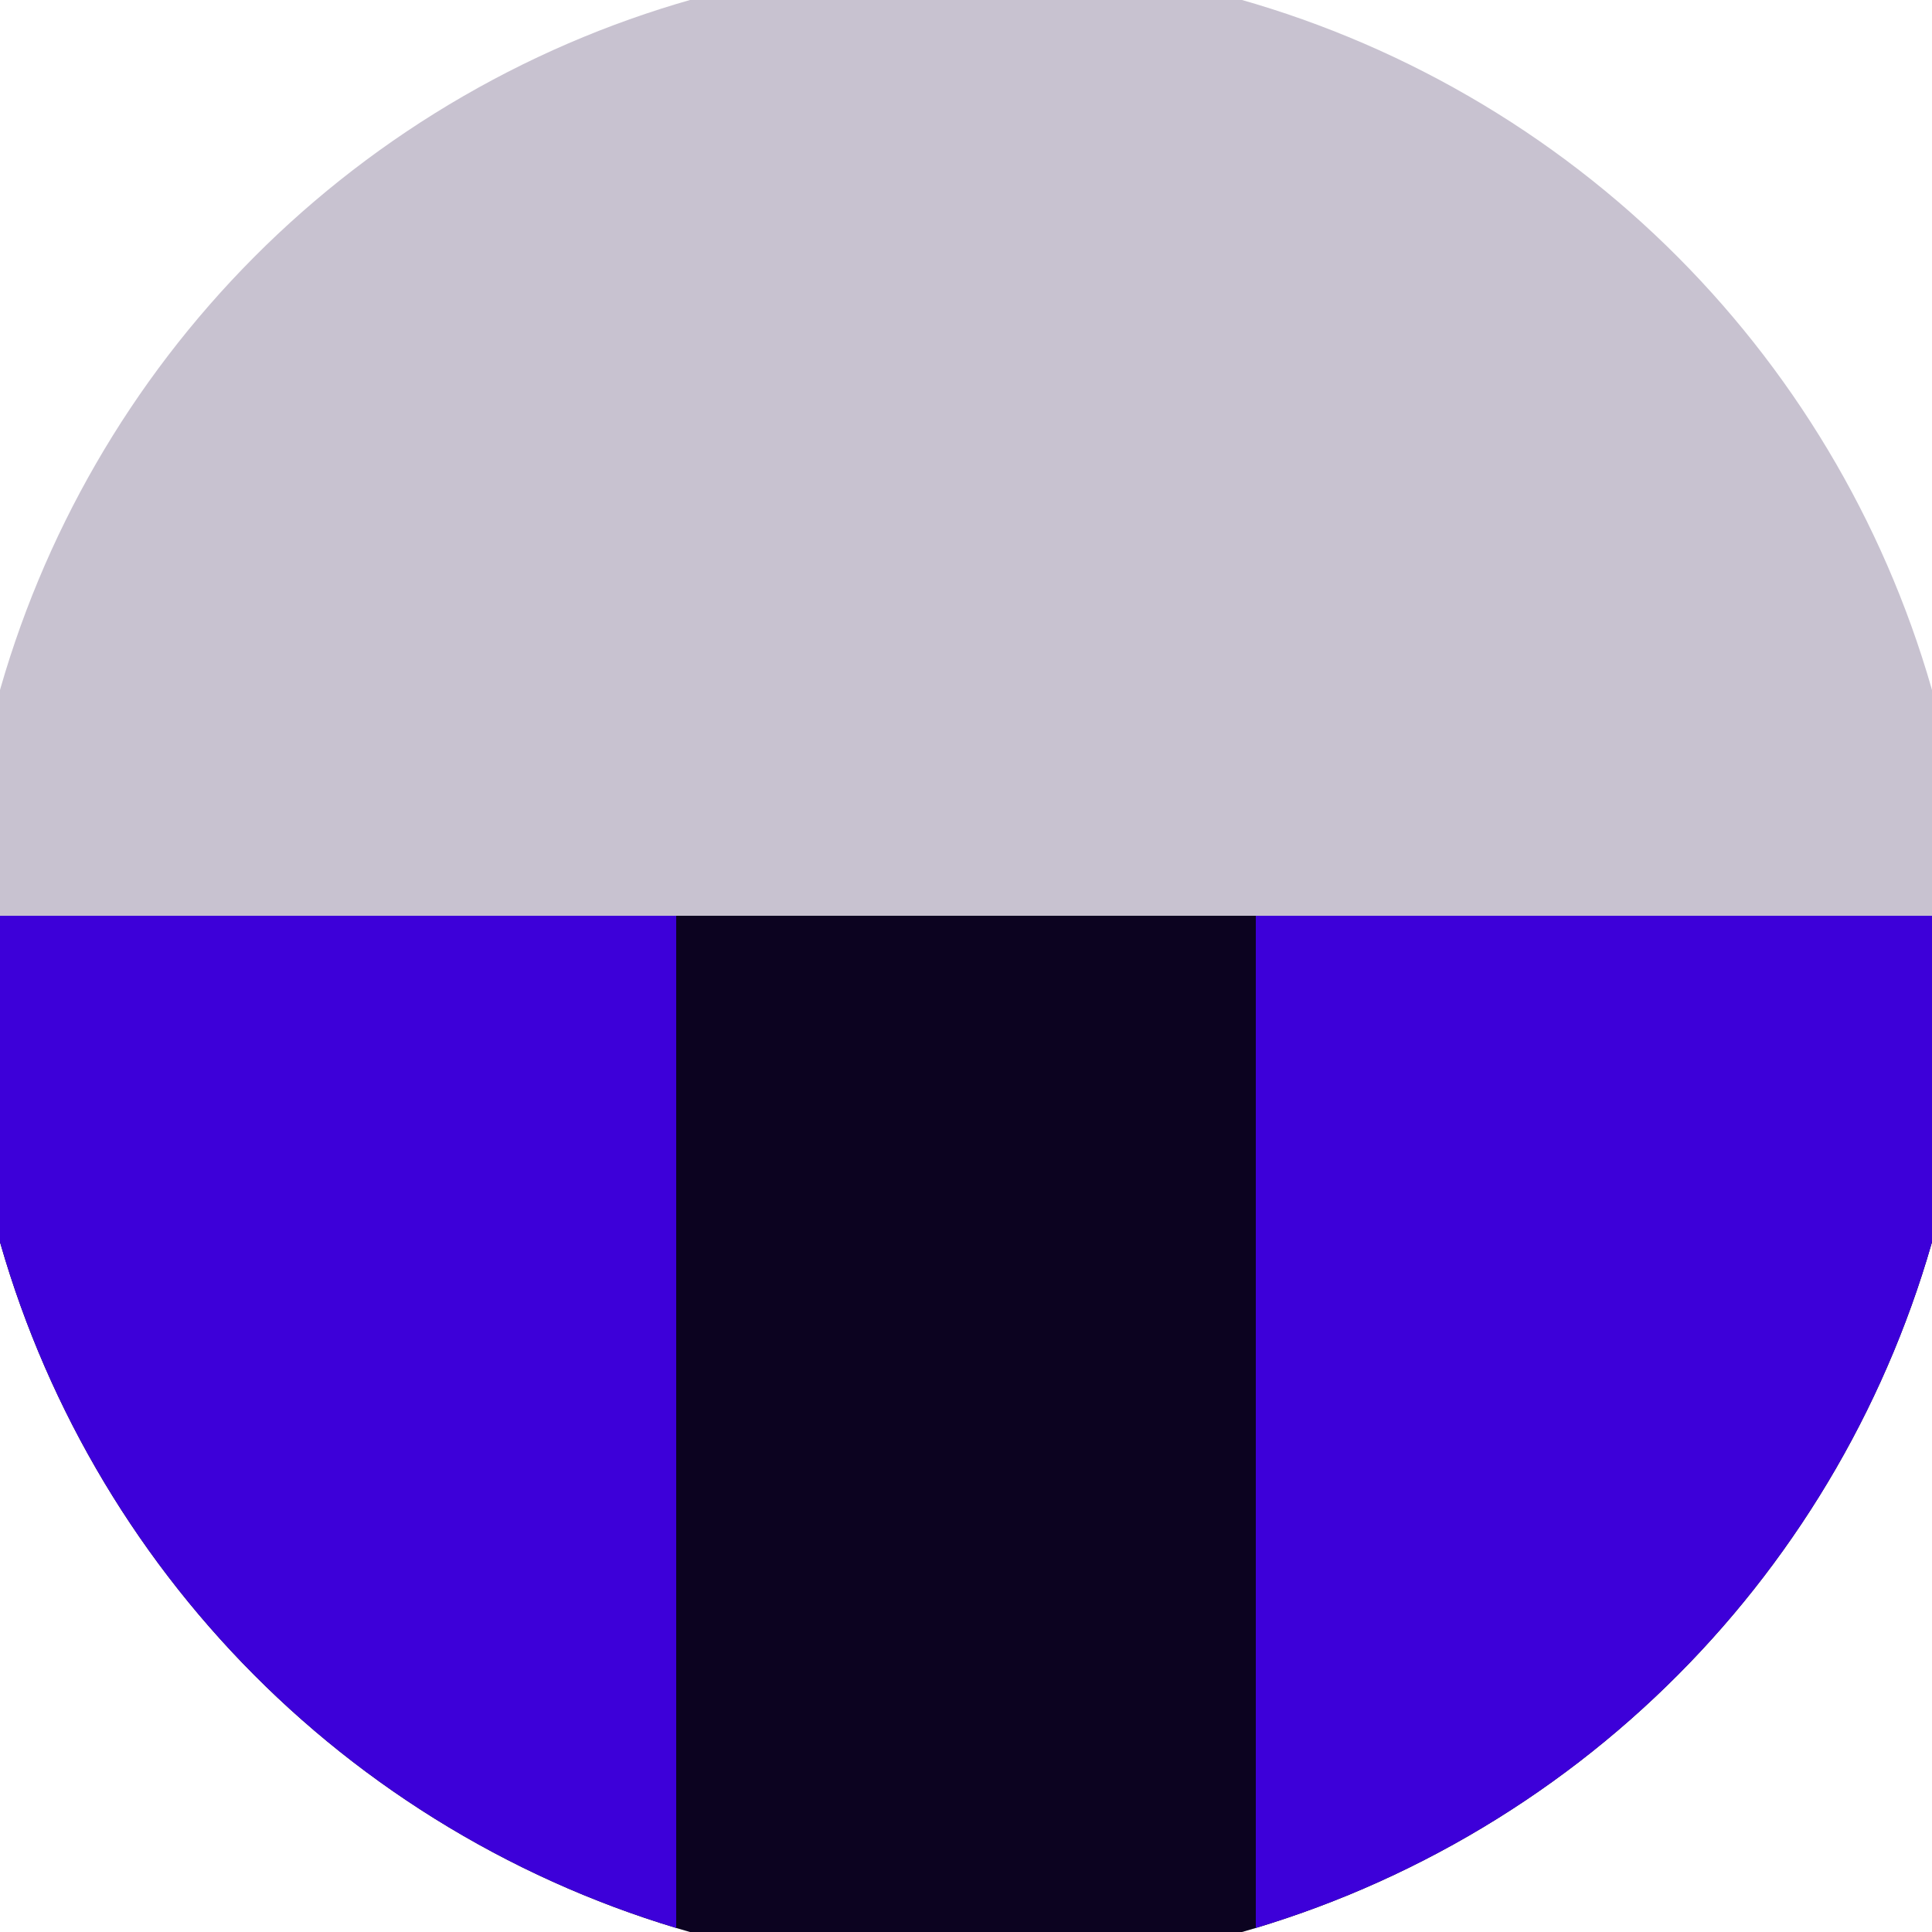 <svg xmlns="http://www.w3.org/2000/svg" width="128" height="128" viewBox="0 0 100 100" shape-rendering="geometricPrecision">
                            <defs>
                                <clipPath id="clip">
                                    <circle cx="50" cy="50" r="52" />
                                    <!--<rect x="0" y="0" width="100" height="100"/>-->
                                </clipPath>
                            </defs>
                            <g transform="rotate(0 50 50)">
                            <rect x="0" y="0" width="100" height="100" fill="#c8c2d0" clip-path="url(#clip)"/><path d="M 0 47.4 H 100 V 100 H 0 Z" fill="#0c0320" clip-path="url(#clip)"/><path d="M 0 47.4 H 35 V 100 H 0 Z
                          M 100 47.4 H 65 V 100 H 100 Z" fill="#3d00d9" clip-path="url(#clip)"/></g></svg>